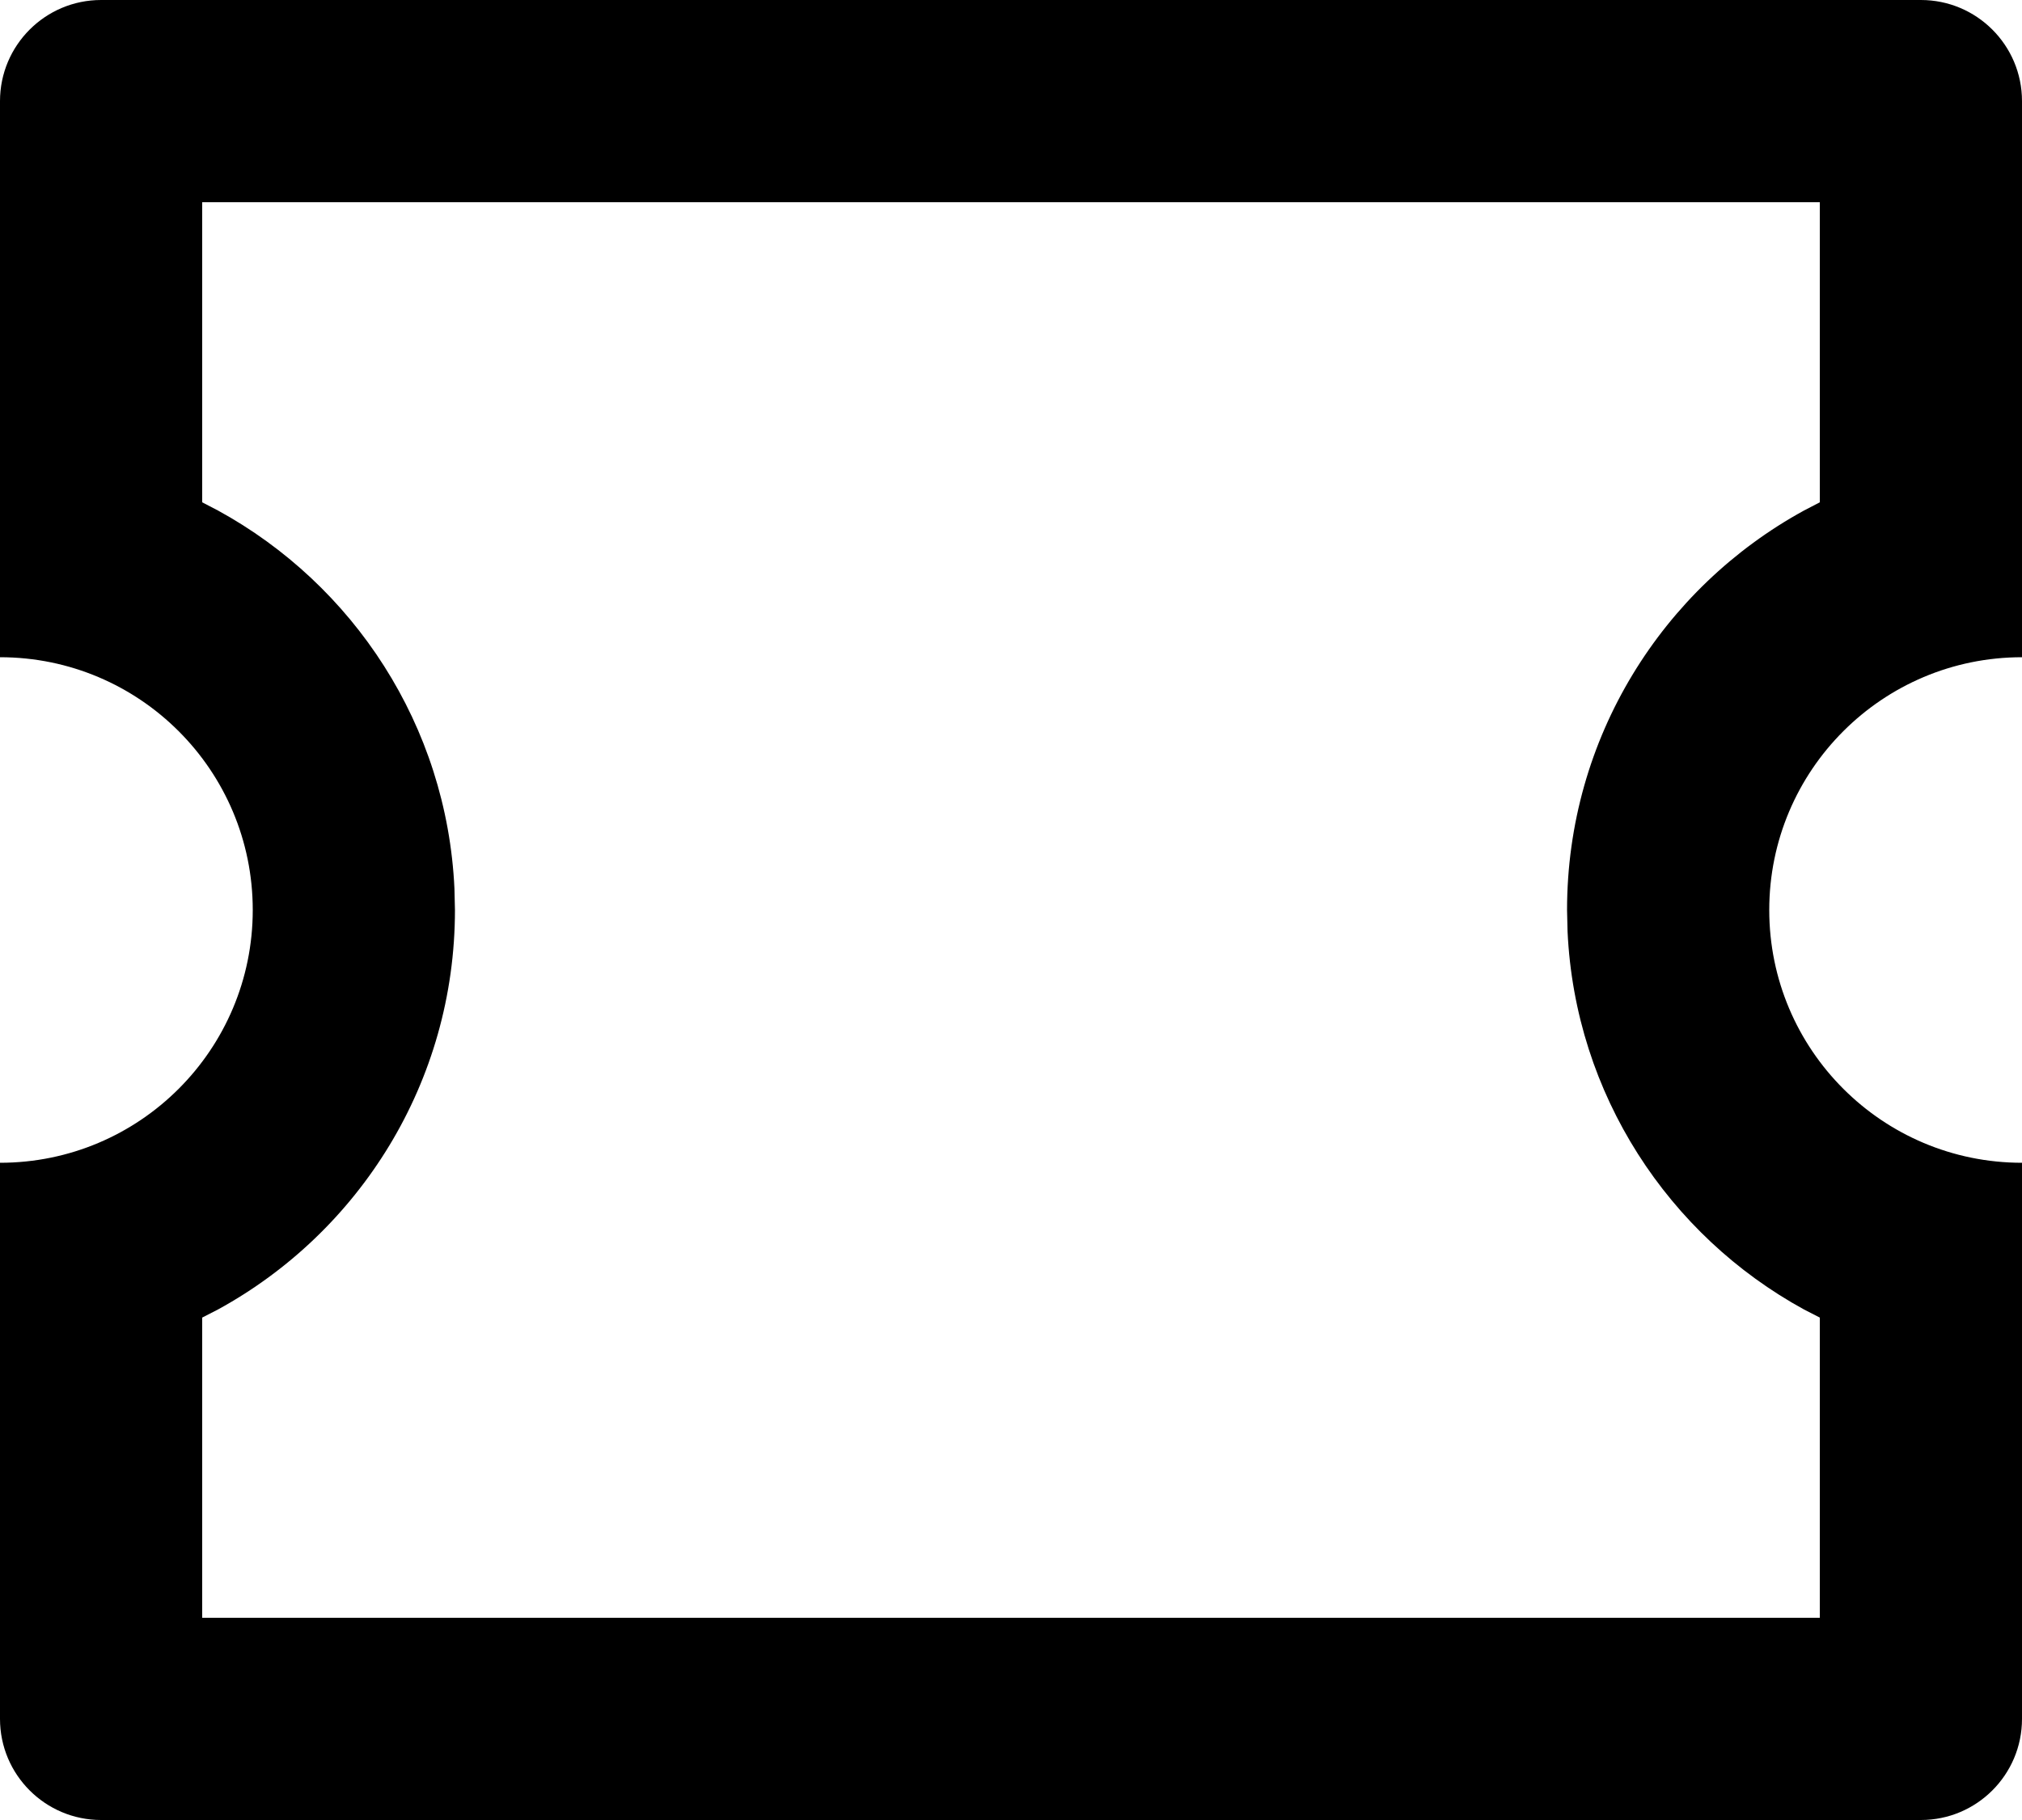 <svg width="20" height="18" viewBox="0 0 20 18" fill="none" xmlns="http://www.w3.org/2000/svg">
<path d="M19 0C19.552 0 20 0.448 20 1V6.5C18.619 6.5 17.5 7.619 17.5 9C17.5 10.381 18.619 11.5 20 11.5V17C20 17.552 19.552 18 19 18H1C0.448 18 0 17.552 0 17V11.5C1.381 11.5 2.5 10.381 2.5 9C2.5 7.619 1.381 6.5 0 6.5V1C0 0.448 0.448 0 1 0H19ZM18 2H2V4.968L2.156 5.049C3.494 5.781 4.42 7.173 4.495 8.788L4.5 9C4.5 10.704 3.553 12.187 2.156 12.951L2 13.031V16H18V13.031L17.844 12.951C16.506 12.219 15.58 10.826 15.505 9.212L15.5 9C15.5 7.296 16.447 5.813 17.844 5.049L18 4.968V2Z" fill="black"/>
</svg>
